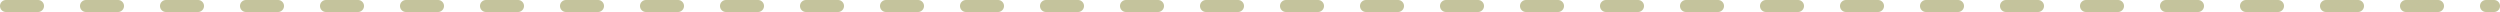 <svg xmlns="http://www.w3.org/2000/svg" viewBox="0 0 312.5 1.5" width="312.5" height="1.5"><path d="M-20051 1289.442h-1a.75.75 0 0 1-.75-.75.75.75 0 0 1 .75-.75h1a.75.75 0 0 1 .75.75.75.75 0 0 1-.75.75Zm-7 0h-4a.75.75 0 0 1-.75-.75.75.75 0 0 1 .75-.75h4a.75.75 0 0 1 .75.75.75.75 0 0 1-.75.75Zm-10 0h-4a.75.75 0 0 1-.75-.75.75.75 0 0 1 .75-.75h4a.75.75 0 0 1 .75.75.75.75 0 0 1-.75.75Zm-10 0h-4a.75.75 0 0 1-.75-.75.75.75 0 0 1 .75-.75h4a.75.75 0 0 1 .75.75.75.75 0 0 1-.75.75Zm-10 0h-4a.75.75 0 0 1-.75-.75.75.75 0 0 1 .75-.75h4a.75.75 0 0 1 .75.75.75.75 0 0 1-.75.75Zm-10 0h-4a.75.75 0 0 1-.75-.75.75.75 0 0 1 .75-.75h4a.75.75 0 0 1 .75.75.75.75 0 0 1-.75.75Zm-10 0h-4a.75.75 0 0 1-.75-.75.75.75 0 0 1 .75-.75h4a.75.75 0 0 1 .75.75.75.75 0 0 1-.75.75Zm-10 0h-4a.75.75 0 0 1-.75-.75.75.75 0 0 1 .75-.75h4a.75.75 0 0 1 .75.75.75.75 0 0 1-.75.75Zm-10 0h-4a.75.75 0 0 1-.75-.75.75.75 0 0 1 .75-.75h4a.75.75 0 0 1 .75.75.75.75 0 0 1-.75.75Zm-10 0h-4a.75.75 0 0 1-.75-.75.75.75 0 0 1 .75-.75h4a.75.75 0 0 1 .75.75.75.75 0 0 1-.75.75Zm-10 0h-4a.75.75 0 0 1-.75-.75.75.75 0 0 1 .75-.75h4a.75.75 0 0 1 .75.75.75.75 0 0 1-.75.75Zm-10 0h-4a.75.75 0 0 1-.75-.75.75.75 0 0 1 .75-.75h4a.75.75 0 0 1 .75.75.75.75 0 0 1-.75.75Zm-10 0h-4a.75.75 0 0 1-.75-.75.75.75 0 0 1 .75-.75h4a.75.75 0 0 1 .75.75.75.75 0 0 1-.75.75Zm-10 0h-4a.75.75 0 0 1-.75-.75.75.75 0 0 1 .75-.75h4a.75.75 0 0 1 .75.75.75.75 0 0 1-.75.75Zm-10 0h-4a.75.75 0 0 1-.75-.75.75.75 0 0 1 .75-.75h4a.75.75 0 0 1 .75.75.75.75 0 0 1-.75.75Zm-10 0h-4a.75.75 0 0 1-.75-.75.75.75 0 0 1 .75-.75h4a.75.75 0 0 1 .75.75.75.75 0 0 1-.75.75Zm-10 0h-4a.75.75 0 0 1-.75-.75.75.75 0 0 1 .75-.75h4a.75.75 0 0 1 .75.75.75.75 0 0 1-.75.75Zm-10 0h-4a.75.75 0 0 1-.75-.75.75.75 0 0 1 .75-.75h4a.75.75 0 0 1 .75.75.75.75 0 0 1-.75.75Zm-10 0h-4a.75.75 0 0 1-.75-.75.75.75 0 0 1 .75-.75h4a.75.75 0 0 1 .75.75.75.75 0 0 1-.75.75Zm-10 0h-4a.75.75 0 0 1-.75-.75.75.75 0 0 1 .75-.75h4a.75.75 0 0 1 .75.75.75.75 0 0 1-.75.75Zm-10 0h-4a.75.75 0 0 1-.75-.75.75.75 0 0 1 .75-.75h4a.75.75 0 0 1 .75.75.75.75 0 0 1-.75.75Zm-10 0h-4a.75.75 0 0 1-.75-.75.75.75 0 0 1 .75-.75h4a.75.75 0 0 1 .75.75.75.75 0 0 1-.75.75Zm-10 0h-4a.75.75 0 0 1-.75-.75.75.75 0 0 1 .75-.75h4a.75.75 0 0 1 .75.75.75.75 0 0 1-.75.75Zm-10 0h-4a.75.75 0 0 1-.75-.75.75.75 0 0 1 .75-.75h4a.75.75 0 0 1 .75.75.75.75 0 0 1-.75.75Zm-10 0h-4a.75.75 0 0 1-.75-.75.75.75 0 0 1 .75-.75h4a.75.75 0 0 1 .75.75.75.75 0 0 1-.75.75Zm-10 0h-4a.75.75 0 0 1-.75-.75.75.75 0 0 1 .75-.75h4a.75.75 0 0 1 .75.75.75.75 0 0 1-.75.75Zm-10 0h-4a.75.75 0 0 1-.75-.75.75.75 0 0 1 .75-.75h4a.75.75 0 0 1 .75.75.75.75 0 0 1-.75.75Zm-10 0h-4a.75.75 0 0 1-.75-.75.75.75 0 0 1 .75-.75h4a.75.75 0 0 1 .75.75.75.75 0 0 1-.75.75Zm-10 0h-4a.75.75 0 0 1-.75-.75.75.75 0 0 1 .75-.75h4a.75.75 0 0 1 .75.75.75.75 0 0 1-.75.75Zm-10 0h-4a.75.75 0 0 1-.75-.75.75.75 0 0 1 .75-.75h4a.75.75 0 0 1 .75.75.75.75 0 0 1-.75.75Zm-10 0h-4a.75.75 0 0 1-.75-.75.75.75 0 0 1 .75-.75h4a.75.75 0 0 1 .75.75.75.75 0 0 1-.75.75Zm-10 0h-4a.75.75 0 0 1-.75-.75.75.75 0 0 1 .75-.75h4a.75.75 0 0 1 .75.75.75.75 0 0 1-.75.75Z" transform="translate(20362.75 -1287.942)" fill="#8b883b" opacity=".5" style="mix-blend-mode:multiply;isolation:isolate"/></svg>
